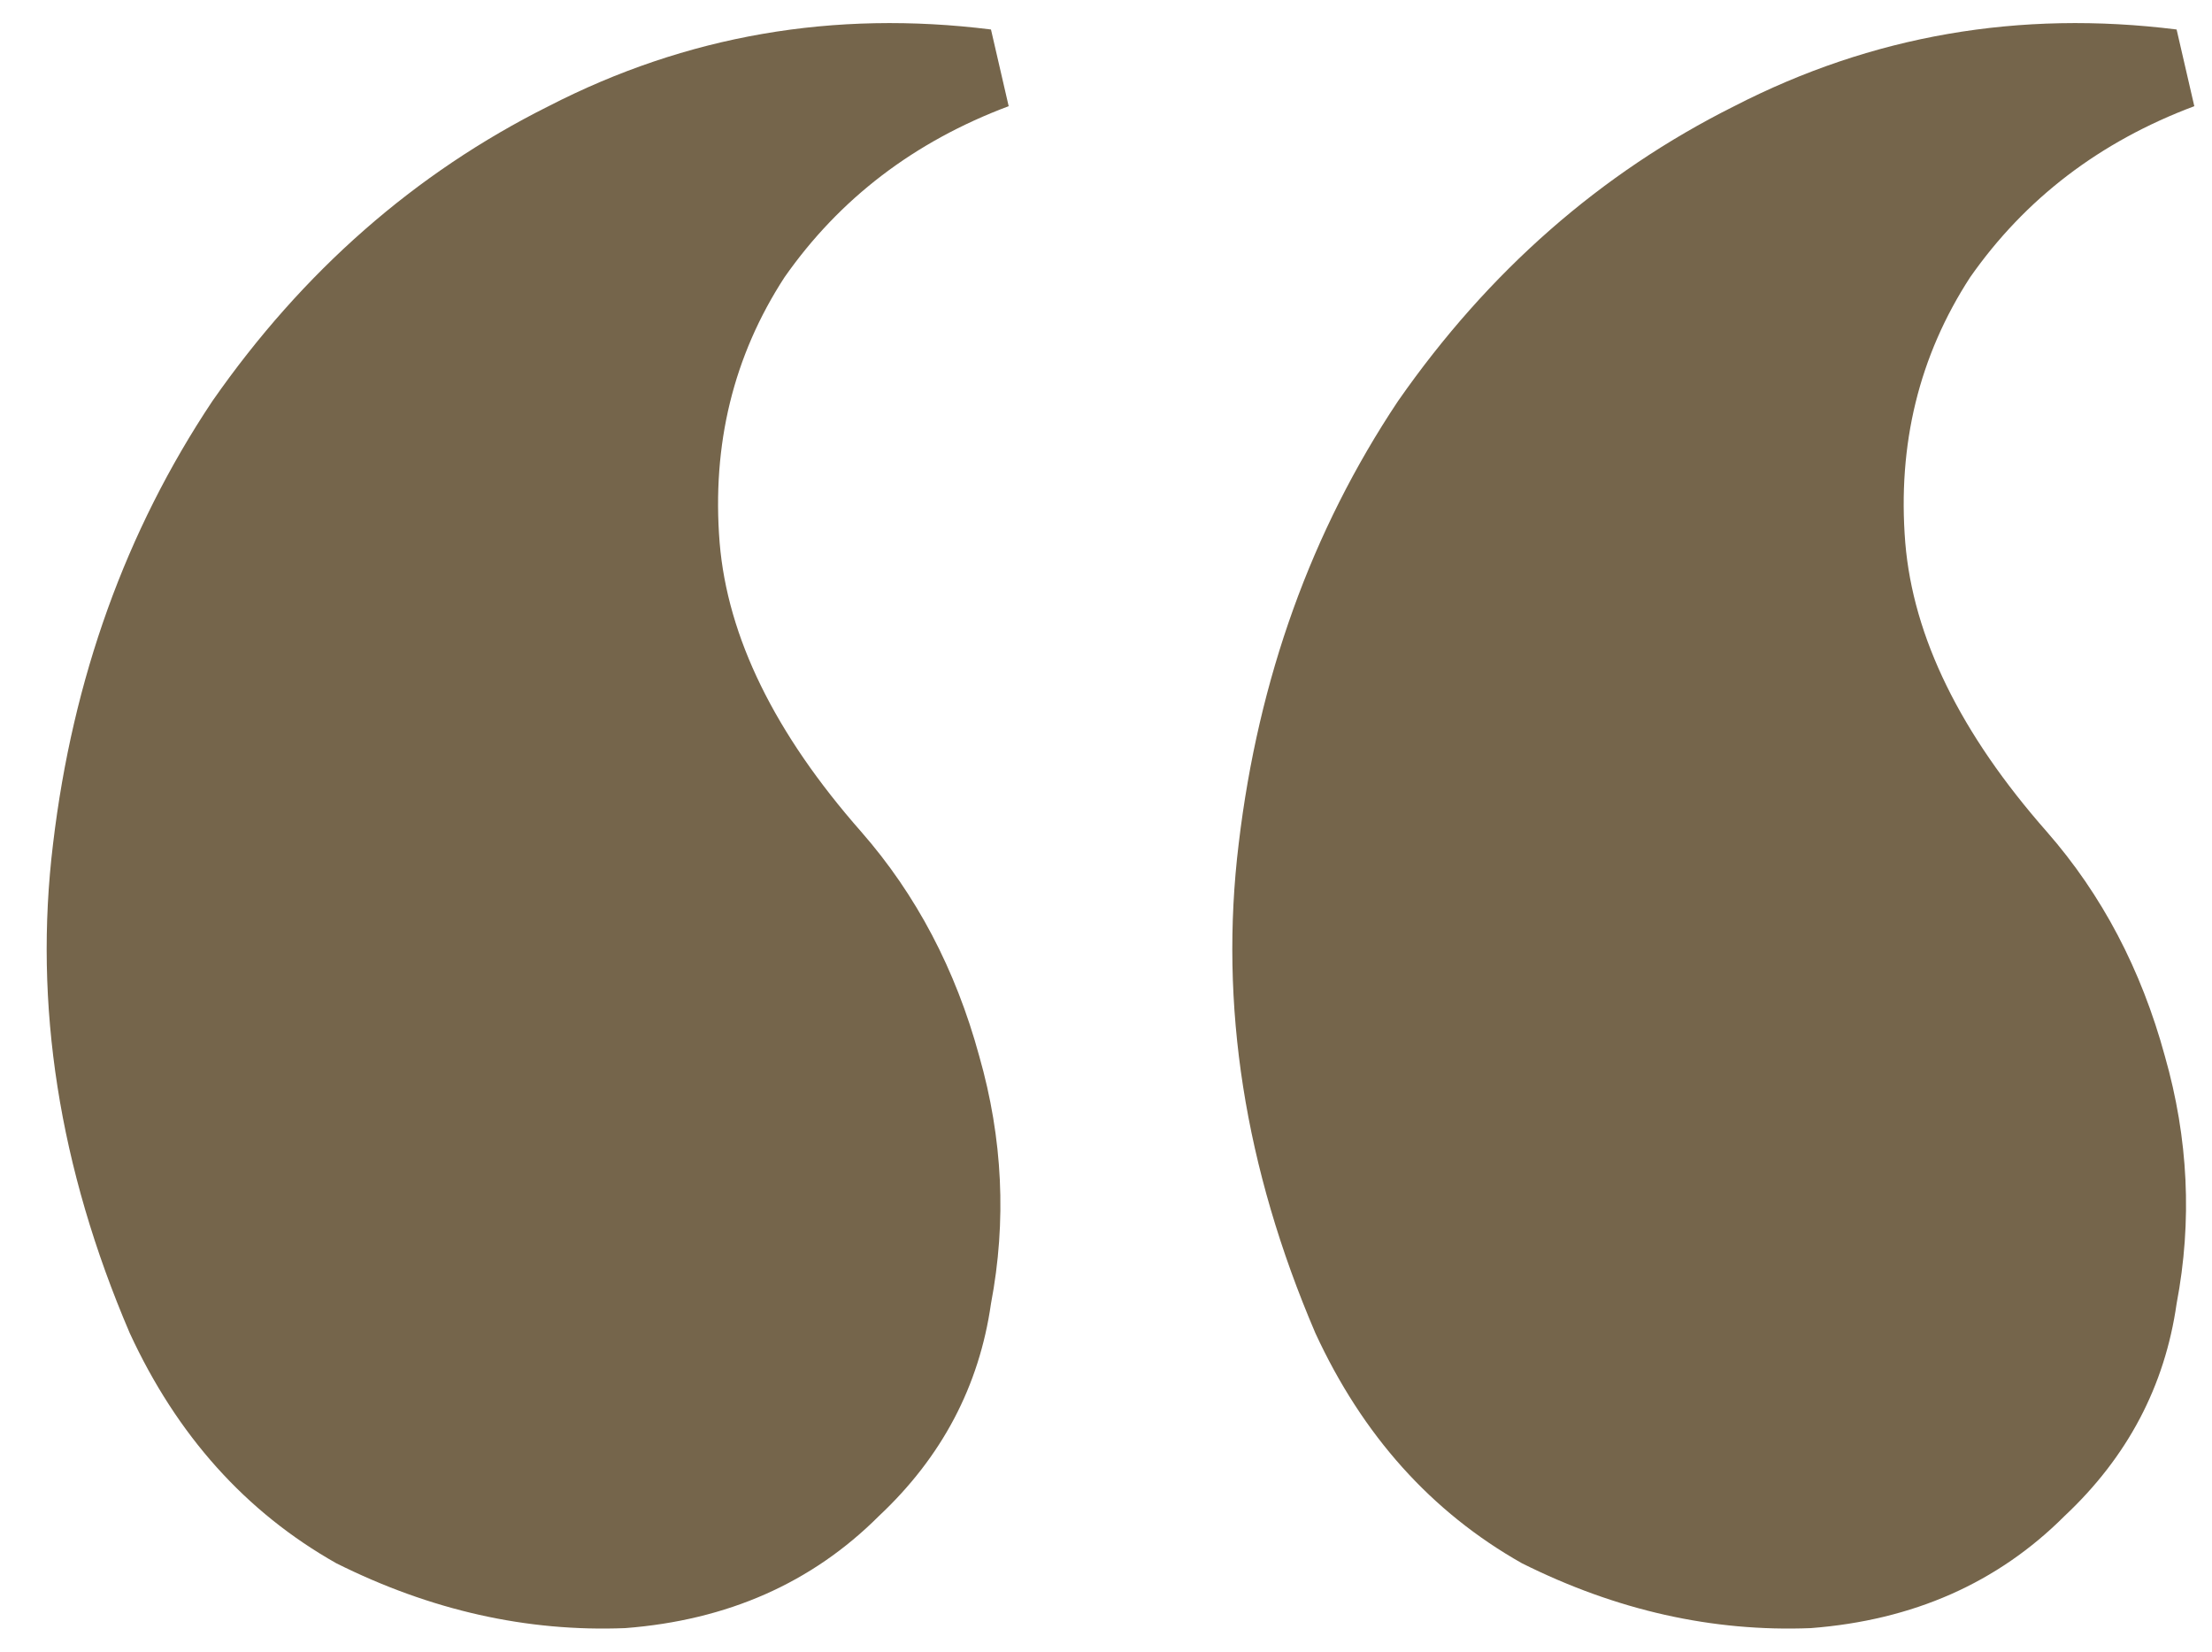<?xml version="1.0" encoding="UTF-8"?> <svg xmlns="http://www.w3.org/2000/svg" width="75" height="56" viewBox="0 0 75 56" fill="none"><path d="M70 51.4C67.733 53.667 64.867 54.933 61.4 55.2C58.067 55.333 54.8 54.6 51.6 53C48.533 51.267 46.2 48.667 44.6 45.2C42.2 39.6 41.333 34.067 42 28.6C42.667 23 44.467 18 47.4 13.6C50.467 9.2 54.267 5.867 58.8 3.6C63.467 1.2 68.467 0.333 73.8 1L74.4 3.6C71.2 4.8 68.667 6.733 66.8 9.4C65.067 12.067 64.333 15.067 64.6 18.4C64.867 21.6 66.467 24.867 69.4 28.2C71.267 30.333 72.6 32.867 73.4 35.8C74.2 38.6 74.333 41.4 73.8 44.2C73.4 47 72.133 49.4 70 51.4ZM29.8 51.4C27.533 53.667 24.667 54.933 21.2 55.2C17.867 55.333 14.6 54.6 11.4 53C8.333 51.267 6 48.667 4.4 45.2C2 39.6 1.133 34.067 1.8 28.6C2.467 23 4.267 18 7.2 13.6C10.267 9.2 14.067 5.867 18.6 3.6C23.267 1.2 28.267 0.333 33.6 1L34.2 3.6C31 4.8 28.467 6.733 26.6 9.4C24.867 12.067 24.133 15.067 24.4 18.4C24.667 21.6 26.267 24.867 29.2 28.2C31.067 30.333 32.4 32.867 33.2 35.8C34 38.6 34.133 41.4 33.6 44.2C33.2 47 31.933 49.4 29.8 51.4Z" fill="#75654B"></path></svg> 